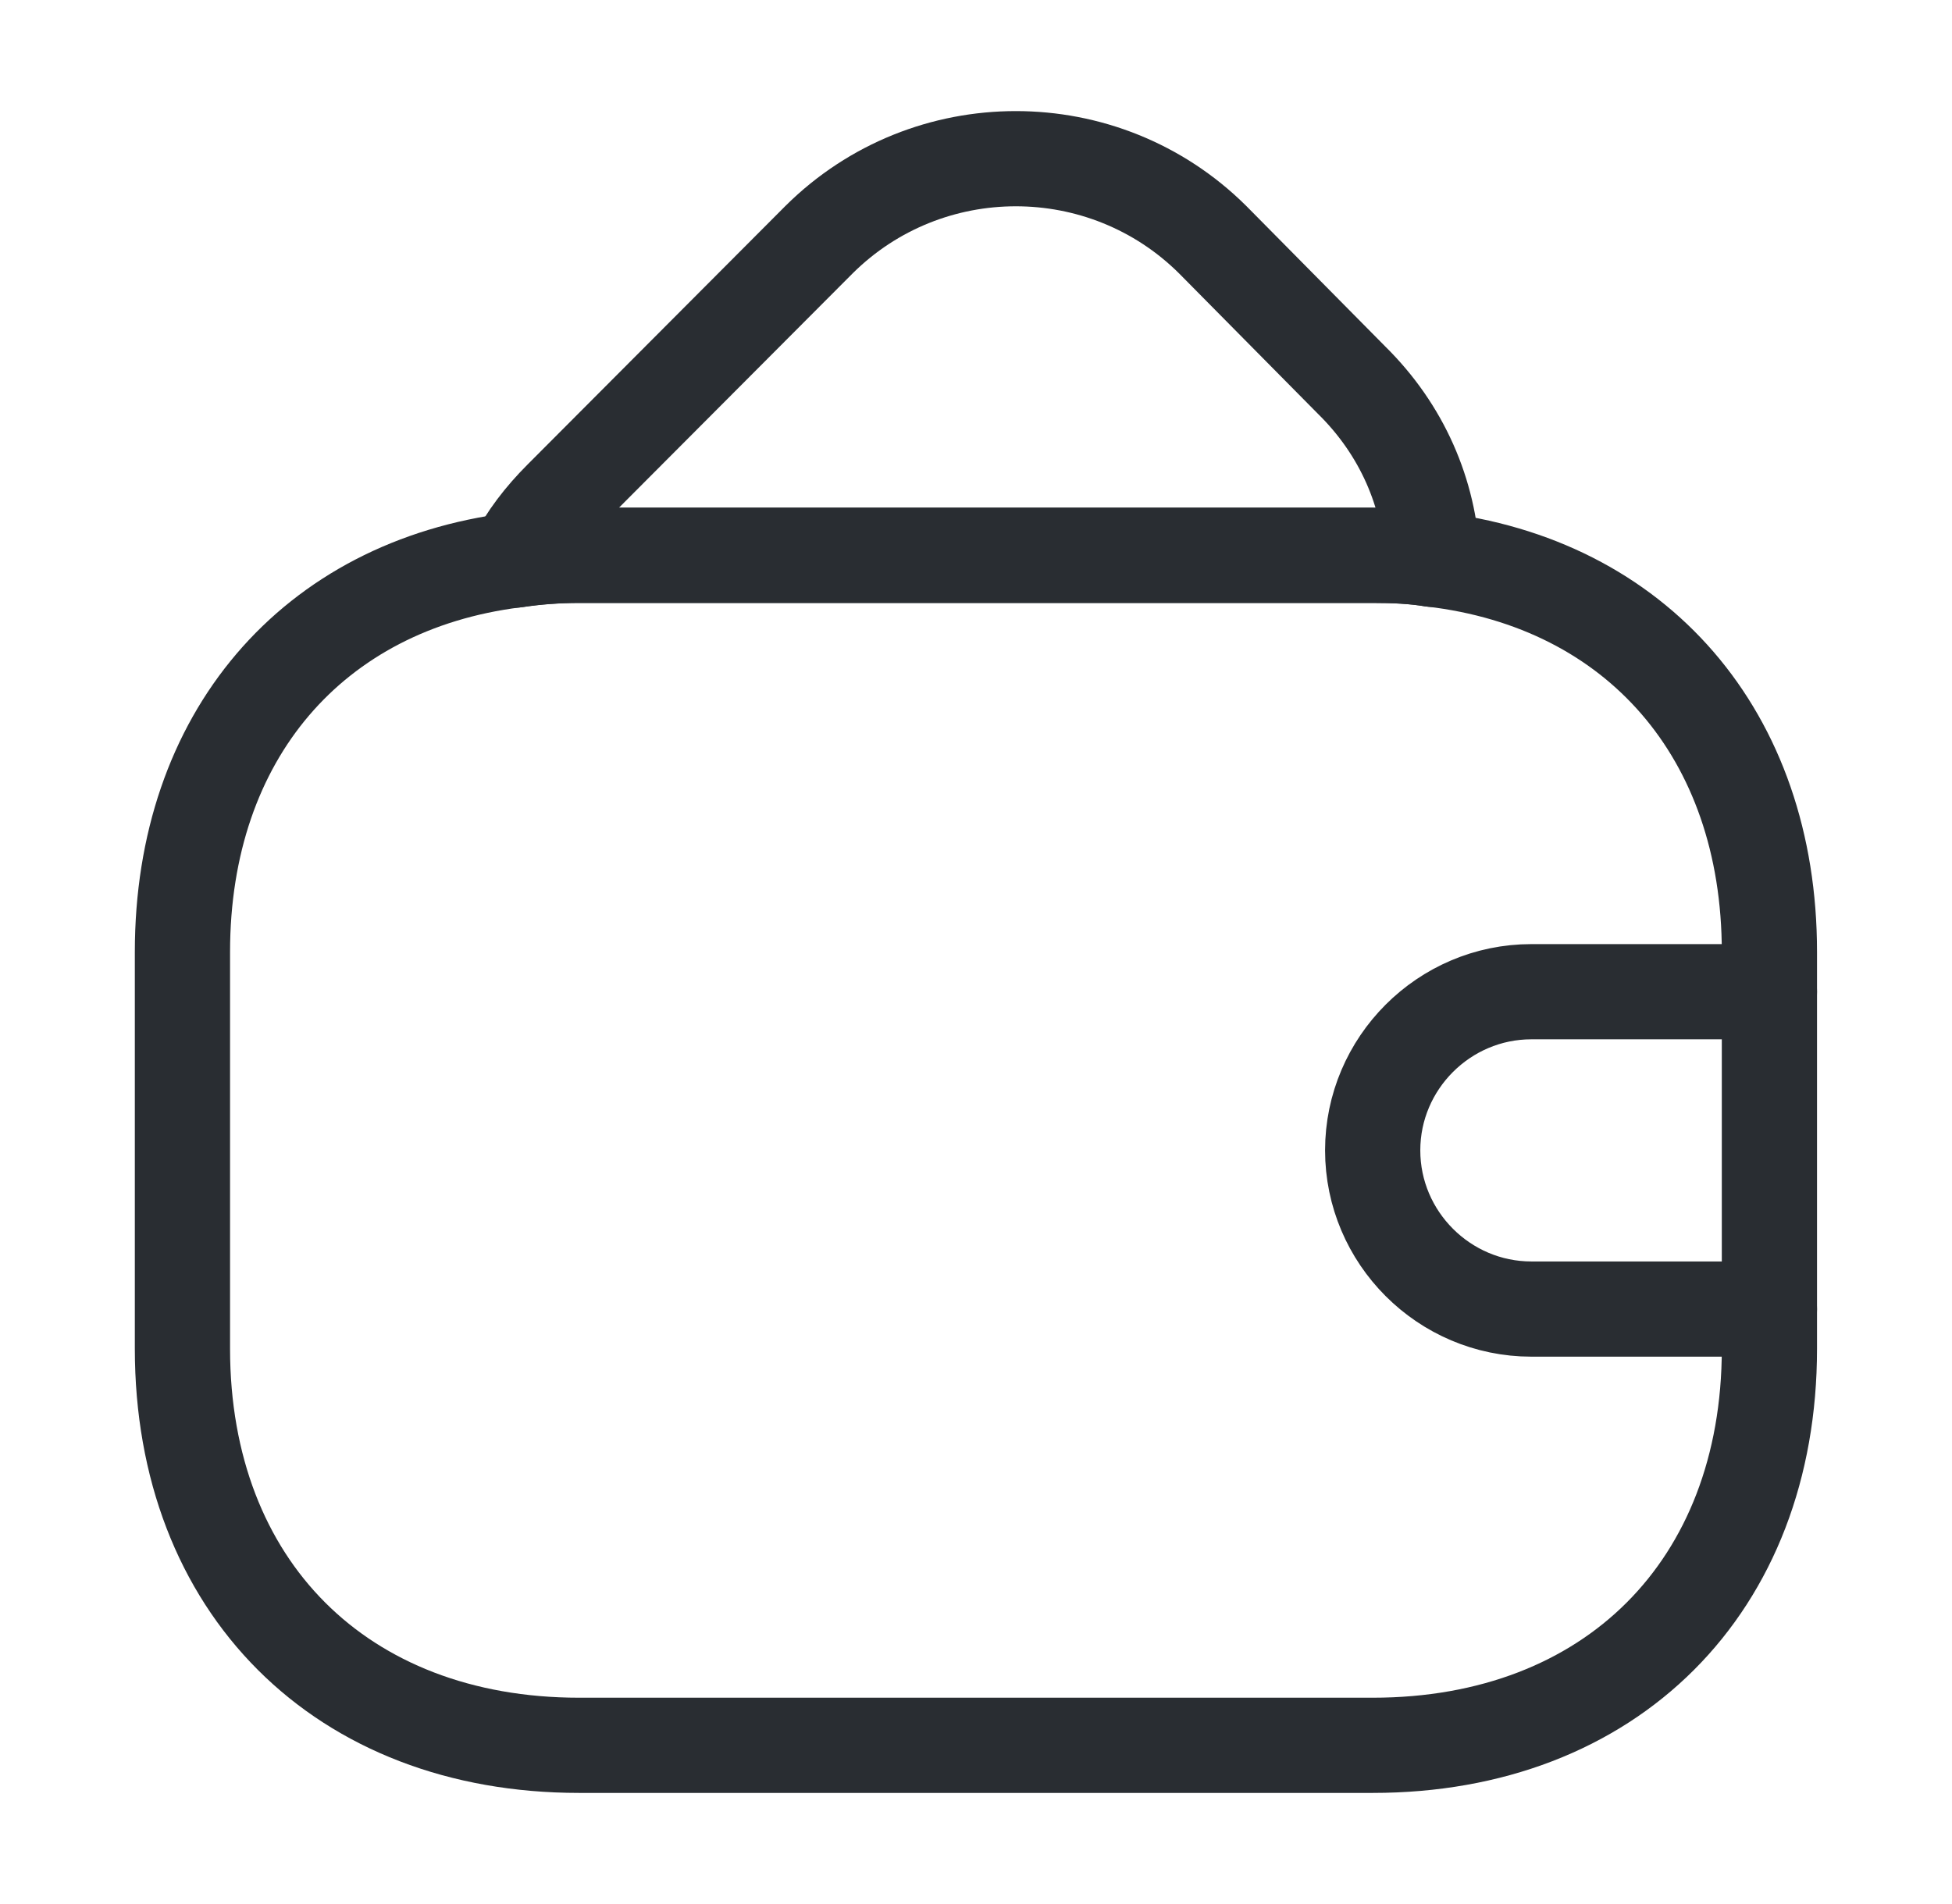 <svg width="41" height="40" viewBox="0 0 41 40" fill="none" xmlns="http://www.w3.org/2000/svg">
<path d="M37.165 19.999V28.333C37.165 33.333 33.832 36.666 28.832 36.666H12.165C7.165 36.666 3.832 33.333 3.832 28.333V19.999C3.832 15.466 6.565 12.299 10.815 11.766C11.249 11.699 11.699 11.666 12.165 11.666H28.832C29.265 11.666 29.682 11.683 30.082 11.749C34.382 12.249 37.165 15.433 37.165 19.999Z" stroke="#292D32" stroke-width="2" stroke-linecap="round" stroke-linejoin="round"/>
<path d="M30.087 11.751C29.687 11.684 29.27 11.667 28.837 11.667H12.17C11.704 11.667 11.254 11.701 10.82 11.767C11.054 11.301 11.387 10.867 11.787 10.467L17.204 5.034C19.487 2.767 23.187 2.767 25.47 5.034L28.387 7.984C29.454 9.034 30.02 10.367 30.087 11.751Z" stroke="#292D32" stroke-width="2" stroke-linecap="round" stroke-linejoin="round"/>
<path d="M37.165 20.834H32.165C30.332 20.834 28.832 22.334 28.832 24.167C28.832 26.001 30.332 27.501 32.165 27.501H37.165" stroke="#292D32" stroke-width="2" stroke-linecap="round" stroke-linejoin="round"/>
</svg>
